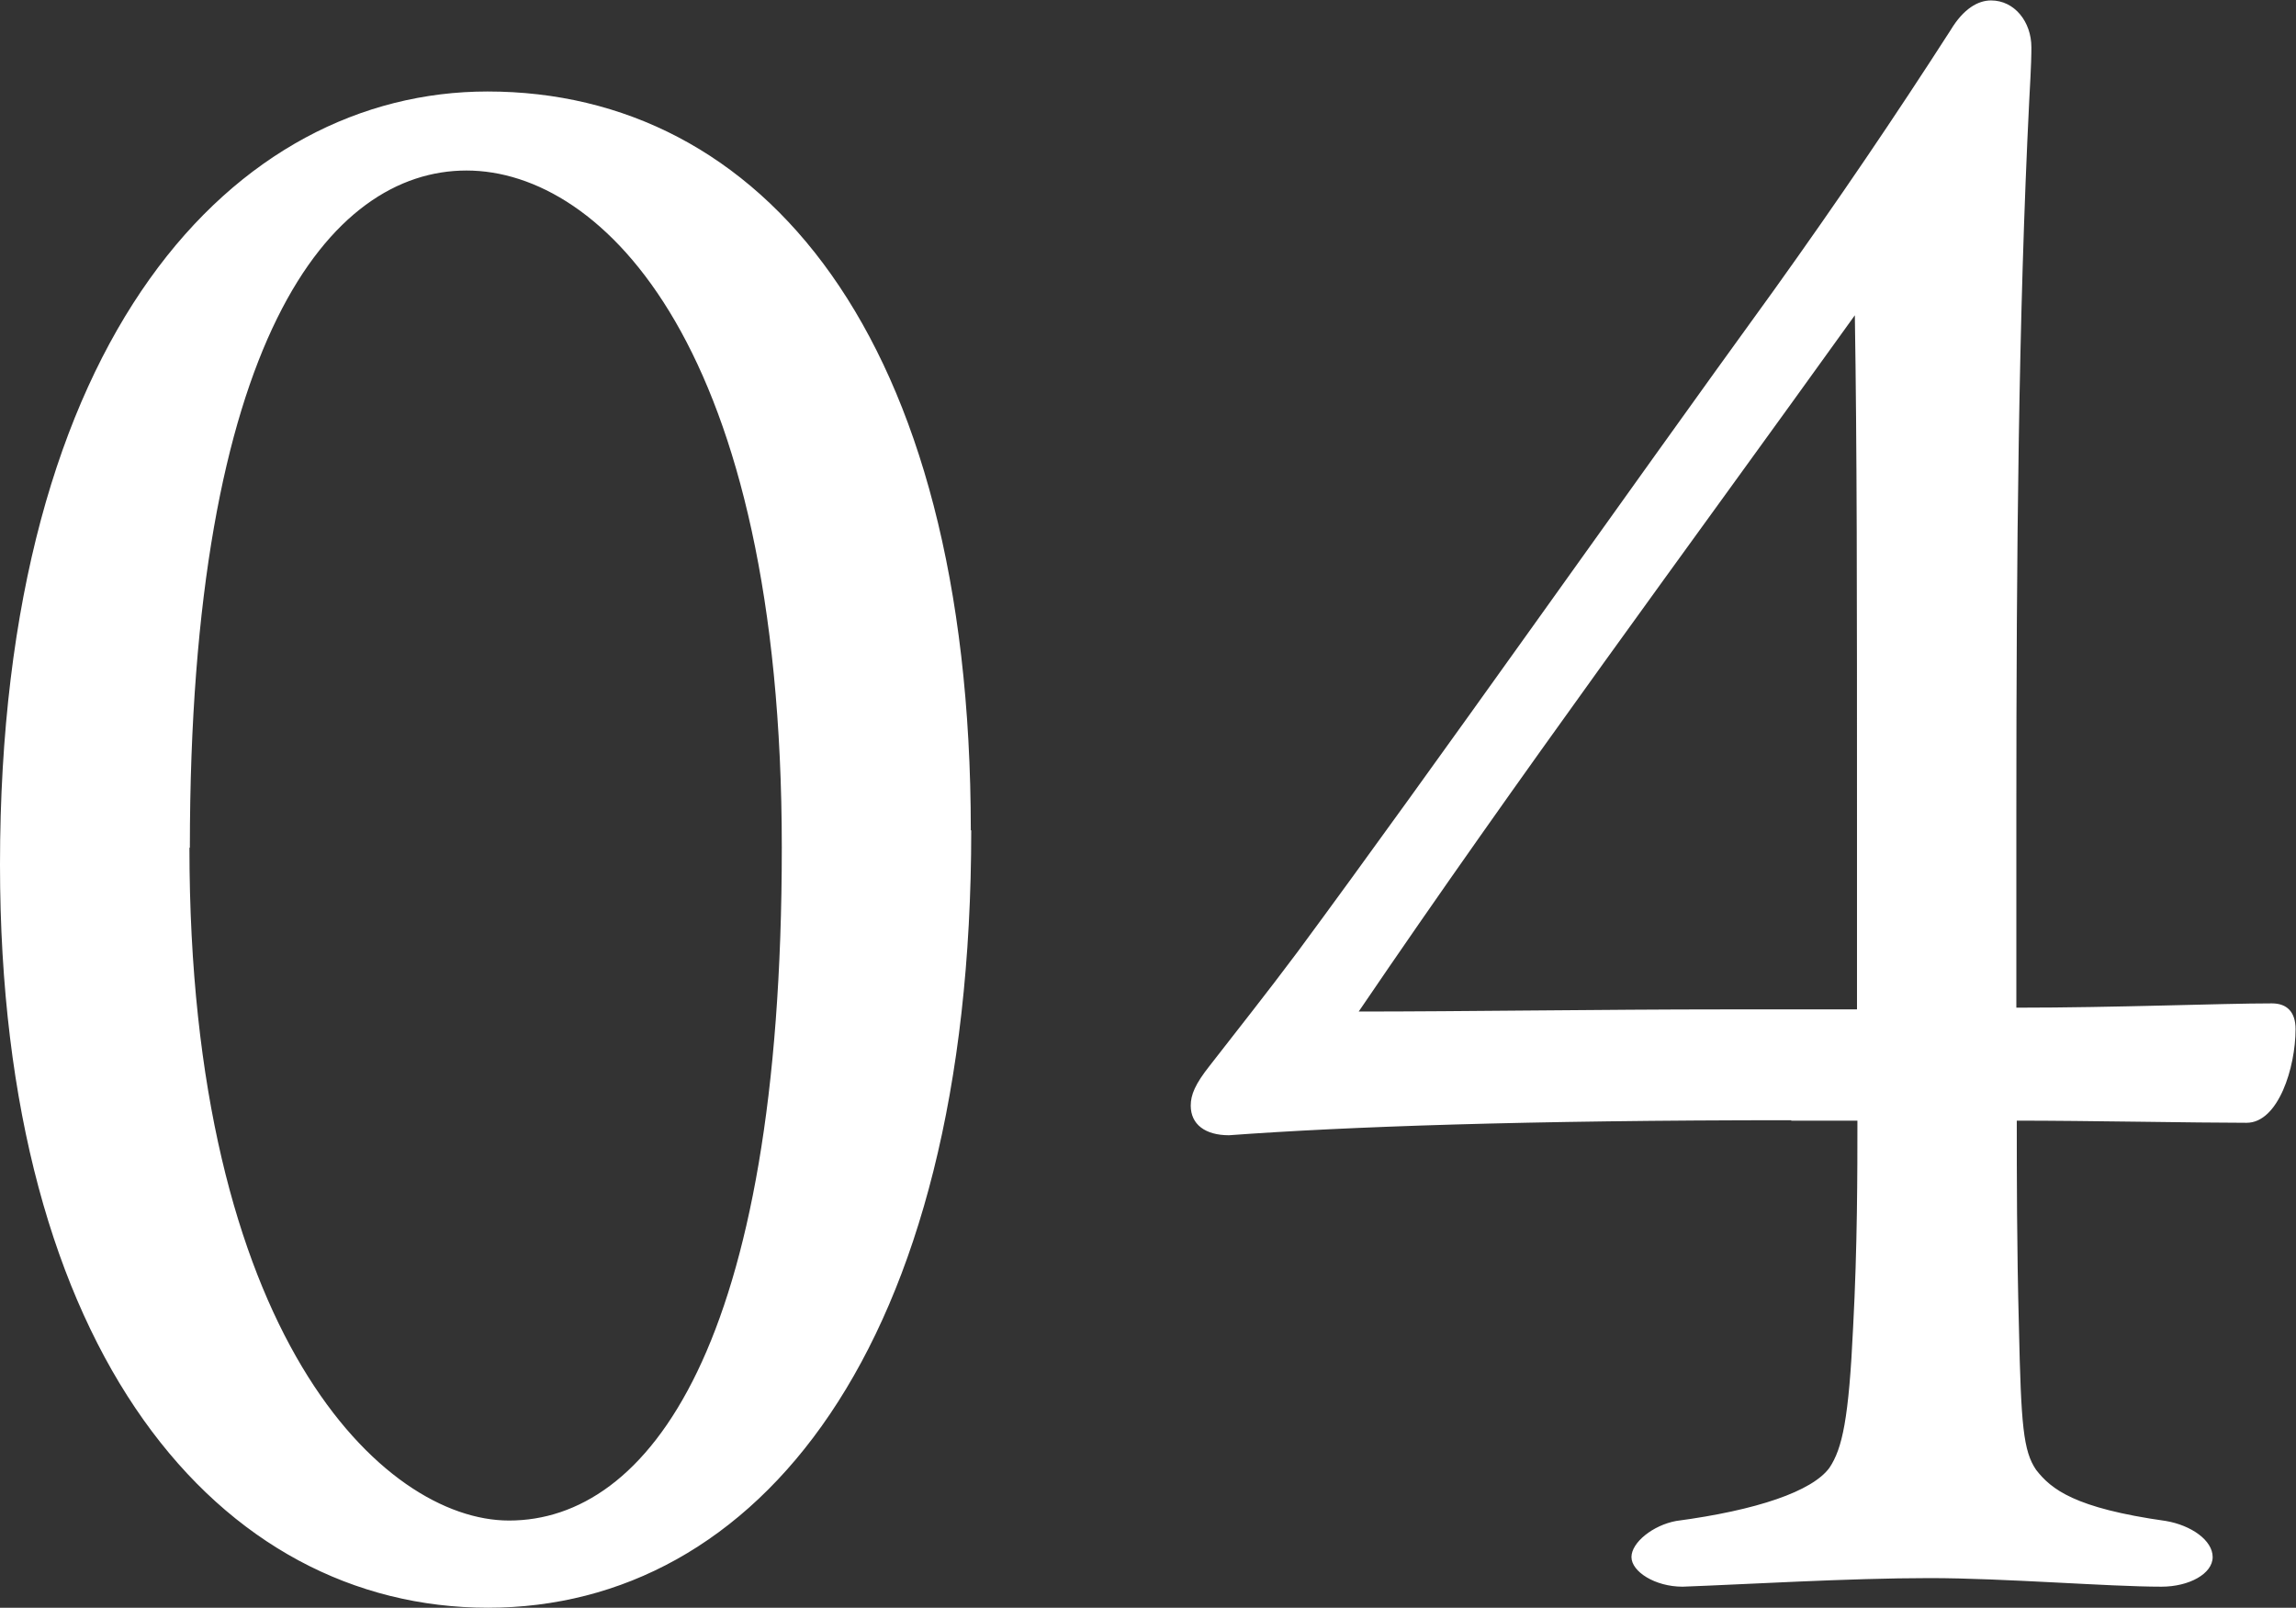 <svg data-name="レイヤー 2" xmlns="http://www.w3.org/2000/svg" viewBox="0 0 53.45 37.43"><rect x="0" y="0" width="53.45" height="37.43" fill="#333333" stroke="none"/><path d="M22.61 19.33c0 12.1-5.01 18.1-11.25 18.1S0 31.53 0 20.13c0-12.35 5.5-18 11.35-18 6.35 0 11.25 5.65 11.25 17.2zm-18.2.4c0 11.35 4.51 15.67 7.44 15.67 3.22 0 6.35-4.02 6.35-15.67S14.03 3.97 10.86 3.97 4.42 7.89 4.42 19.74zm37.29 6.35c-6.2 0-10.36.15-13.09.35-.55 0-.89-.25-.89-.69 0-.25.1-.5.45-.94.69-.89 1.29-1.64 2.03-2.63 3.22-4.36 7.54-10.51 11.1-15.42 1.49-2.08 2.83-4.06 4.11-6.05.3-.5.64-.69.94-.69.55 0 .94.5.94 1.09 0 .15 0 .35-.05 1.24-.25 5.01-.3 10.61-.3 16.56v4.56c2.33 0 4.76-.1 5.95-.1.35 0 .55.2.55.6 0 .89-.4 2.18-1.14 2.18-1.19 0-3.72-.05-5.35-.05 0 1.19 0 2.93.05 4.81.05 2.28.1 2.88.4 3.32.35.45.89.89 3.02 1.19.59.1 1.09.45 1.09.84s-.55.69-1.19.69c-1.24 0-3.67-.2-5.4-.2-1.88 0-4.36.15-5.75.2-.64 0-1.19-.35-1.19-.69s.5-.74 1.04-.84c1.88-.25 3.17-.69 3.57-1.24.3-.45.45-1.14.55-3.27.1-1.88.1-3.62.1-4.81H41.7zm1.53-6.99c0-5.3 0-8.63-.05-11.75-4.02 5.6-7.78 10.66-11.55 16.21 2.38 0 5.75-.05 8.48-.05h3.12v-4.41z" fill="#fff" stroke-width="0" data-name="レイヤー 1"/></svg>